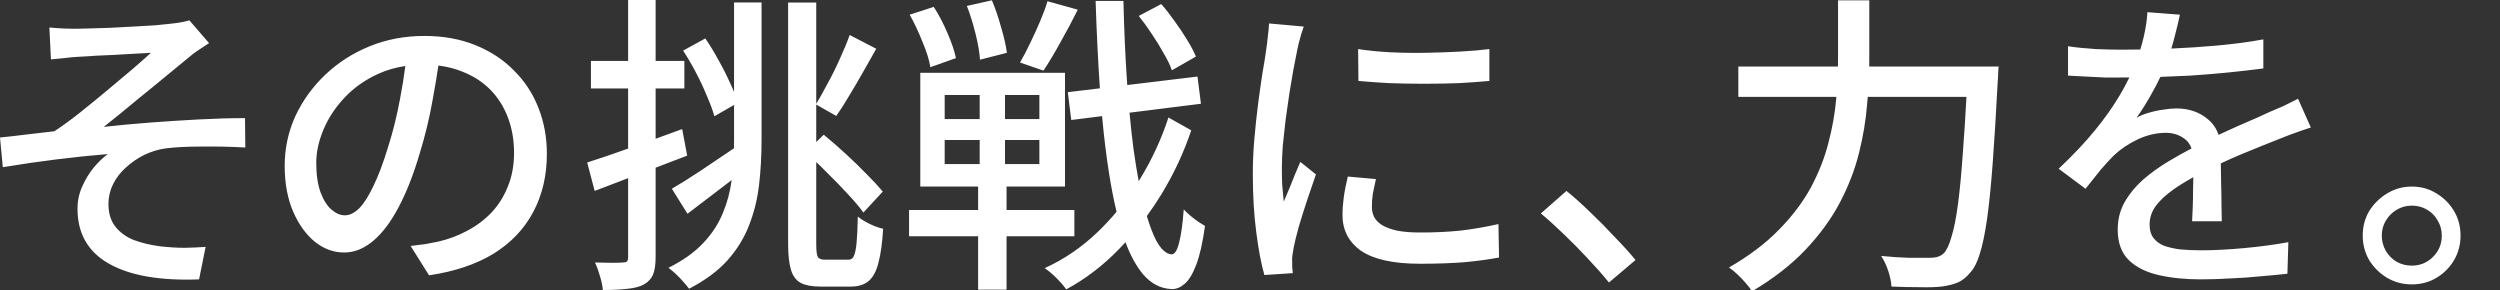 <svg fill="none" height="66" viewBox="0 0 568 66" width="568" xmlns="http://www.w3.org/2000/svg" xmlns:xlink="http://www.w3.org/1999/xlink"><rect x="0" y="0" width="568" height="66" fill="#333333" stroke="none"/><clipPath id="a"><path d="m0 0h568v66h-568z"/></clipPath><g clip-path="url(#a)"><path d="m424.702 13.419c0 .562-.006 1.13-.016 1.704h29.41c0 .001-.024.238-.072.71 0 .426-.023.899-.07 1.42 0 .473-.024.876-.071 1.207-.379 7.242-.757 13.419-1.136 18.531-.379 5.112-.805 9.348-1.278 12.709-.474 3.313-1.018 5.94-1.633 7.881-.568 1.893-1.255 3.29-2.06 4.189-.946 1.183-1.94 1.987-2.981 2.413-.994.426-2.225.735-3.692.924-1.231.142-2.888.189-4.97.142-2.083 0-4.213-.047-6.39-.142-.047-.994-.284-2.154-.71-3.479-.426-1.325-.971-2.485-1.634-3.478 2.367.237 4.545.379 6.533.426h4.402c.757 0 1.372-.071 1.846-.213.52-.142 1.018-.426 1.491-.853.615-.663 1.183-1.893 1.704-3.691.568-1.799 1.065-4.308 1.491-7.526.426-3.219.805-7.266 1.136-12.141.273-3.544.531-7.592.779-12.142h-22.433c-.044.563-.091 1.131-.143 1.704-.284 3.597-.9 7.29-1.847 11.076-.946 3.787-2.39 7.526-4.331 11.218-1.94 3.692-4.543 7.266-7.809 10.722-3.219 3.408-7.266 6.555-12.141 9.442-.379-.568-.876-1.207-1.491-1.917-.568-.663-1.207-1.326-1.917-1.988-.662-.615-1.278-1.112-1.846-1.49 4.591-2.651 8.378-5.515 11.36-8.592 3.029-3.077 5.443-6.272 7.242-9.585 1.798-3.361 3.123-6.721 3.975-10.082.9-3.408 1.492-6.721 1.776-9.94.016-.19.031-.38.047-.568h-22.27v-6.887h22.631c.011-.576.018-1.144.018-1.704v-13.348h7.1zm-275.745.426h6.532v6.248h-6.532v11.434c1.999-.722 4.011-1.456 6.035-2.203l1.136 6.035c-2.37.904-4.76 1.818-7.171 2.743v20.331c0 1.657-.189 2.959-.567 3.905-.379.947-1.066 1.704-2.06 2.272-.946.52-2.177.852-3.691.994-1.468.189-3.362.283-5.681.283-.047-.852-.26-1.893-.639-3.124-.331-1.183-.709-2.225-1.135-3.124 1.419.047 2.721.071 3.904.071s1.988-.024 2.414-.071c.426 0 .733-.071.923-.213.189-.189.284-.521.284-.994v-17.957c-2.729 1.025-5.261 1.993-7.597 2.905l-1.704-6.461c2.581-.815 5.681-1.87 9.301-3.161v-13.666h-8.449v-6.248h8.449v-13.845h6.248zm93.01 28.542h-13.277v5.325h15.407v5.964h-15.407v12.142h-6.461v-12.142h-15.691v-5.964h15.691v-5.325h-13.135v-25.844h32.873zm13.277-42.174c.142 6.201.403 12.141.781 17.821.029.43.059.858.089 1.283l15.957-1.922.782 6.177-16.228 2.032c.263 2.837.559 5.544.891 8.12.369 2.661.769 5.139 1.197 7.434.098-.158.197-.316.294-.476 2.745-4.497 4.899-9.159 6.461-13.986l5.183 2.911c-1.656 4.97-3.905 9.798-6.745 14.483-1.059 1.729-2.175 3.396-3.345 5 .676 2.253 1.388 4.113 2.138 5.579 1.089 1.988 2.248 3.029 3.479 3.124.71 0 1.278-.876 1.704-2.627.473-1.751.829-4.284 1.065-7.597.379.426.876.899 1.491 1.42.616.521 1.231.994 1.846 1.42.663.426 1.16.734 1.491.923-.52 3.787-1.183 6.721-1.988 8.804-.805 2.13-1.704 3.598-2.698 4.402-.947.804-1.917 1.183-2.911 1.136-2.461-.095-4.615-1.207-6.461-3.337-1.525-1.805-2.861-4.24-4.011-7.303-.502.549-1.009 1.092-1.527 1.623-3.645 3.739-7.621 6.769-11.928 9.088-.568-.805-1.302-1.656-2.201-2.556-.899-.899-1.798-1.657-2.697-2.272 4.401-1.988 8.424-4.734 12.069-8.236 1.503-1.445 2.922-2.966 4.261-4.561-.634-2.659-1.202-5.564-1.704-8.716-.634-4.013-1.163-8.353-1.587-13.02l-7.005.878-.781-6.318 7.29-.879c-.426-6.228-.751-12.846-.971-19.854zm-82.218 31.595c0 3.55-.189 6.959-.568 10.225-.379 3.219-1.136 6.272-2.271 9.159-1.089 2.84-2.723 5.49-4.9 7.951-2.177 2.414-5.088 4.569-8.732 6.462-.332-.473-.782-1.018-1.35-1.634-.521-.615-1.089-1.206-1.704-1.774-.568-.521-1.112-.971-1.633-1.35 3.313-1.657 5.94-3.526 7.881-5.608 1.988-2.083 3.48-4.355 4.474-6.816.995-2.352 1.664-4.855 2.01-7.509-1.239.964-2.501 1.93-3.786 2.893-2.224 1.704-4.307 3.291-6.248 4.758l-3.55-5.681c1.799-1.041 3.953-2.39 6.461-4.047 2.503-1.668 5.05-3.384 7.643-5.143.015-.646.025-1.298.025-1.957v-7.891l-4.472 2.565c-.379-1.373-.947-2.911-1.704-4.615-.71-1.751-1.539-3.527-2.486-5.325-.946-1.799-1.917-3.455-2.911-4.97l5.041-2.769c1.041 1.515 2.036 3.147 2.983 4.898.994 1.751 1.869 3.48 2.626 5.184.348.716.655 1.406.923 2.069v-20.316h6.248zm12.425-8.215c.831-1.39 1.707-2.959 2.627-4.707.994-1.798 1.918-3.668 2.77-5.608.899-1.94 1.632-3.716 2.2-5.325l6.035 3.124c-.947 1.704-1.964 3.502-3.053 5.396-1.041 1.846-2.082 3.621-3.124 5.325-.994 1.704-1.964 3.219-2.911 4.544l-4.544-2.587v8.521l1.704-1.675c1.61 1.325 3.266 2.769 4.97 4.331 1.704 1.562 3.29 3.101 4.757 4.615 1.515 1.515 2.746 2.841 3.692 3.977l-4.402 4.757c-.899-1.231-2.083-2.627-3.55-4.189-1.467-1.609-3.053-3.242-4.757-4.898-.816-.84-1.621-1.633-2.414-2.381v18.64c0 1.514.119 2.485.356 2.911.236.426.781.639 1.632.639h5.326c.567-0.0.97-.261 1.207-.781.284-.568.496-1.562.638-2.981.142-1.467.237-3.479.285-6.035.757.615 1.68 1.183 2.768 1.704 1.089.521 2.083.875 2.983 1.065-.19 3.219-.545 5.799-1.066 7.739-.473 1.893-1.207 3.266-2.201 4.118-.994.852-2.367 1.278-4.118 1.278h-6.887c-1.893 0-3.384-.285-4.473-.853-1.041-.568-1.775-1.562-2.201-2.982-.426-1.42-.638-3.385-.638-5.894v-54.812h6.389zm362.507 18.794c2.083 0 3.952.521 5.608 1.562 1.657.994 2.983 2.319 3.977 3.976.994 1.657 1.491 3.527 1.491 5.609 0 2.035-.497 3.905-1.491 5.608-.994 1.657-2.32 2.982-3.977 3.977-1.656.994-3.526 1.491-5.608 1.491-2.035 0-3.905-.497-5.609-1.491-1.657-.994-3.006-2.32-4.047-3.977-.994-1.704-1.491-3.573-1.491-5.608 0-2.083.497-3.953 1.491-5.609 1.041-1.657 2.39-2.982 4.047-3.976 1.704-1.041 3.574-1.562 5.609-1.562zm-192.056.994c1.704 1.373 3.503 2.982 5.397 4.828 1.893 1.799 3.739 3.669 5.538 5.609 1.846 1.893 3.431 3.645 4.757 5.254l-6.035 5.112c-1.468-1.799-3.101-3.645-4.9-5.538-1.751-1.893-3.549-3.716-5.395-5.468-1.799-1.751-3.526-3.313-5.183-4.686zm-308.404-33.583c-.568.379-1.326.876-2.272 1.491-.947.615-1.704 1.183-2.272 1.704-1.041.852-2.224 1.822-3.55 2.911-1.278 1.041-2.627 2.154-4.047 3.337-1.373 1.136-2.769 2.272-4.189 3.408-1.373 1.136-2.722 2.248-4.047 3.337-1.278 1.041-2.461 1.988-3.55 2.84 3.408-.379 6.981-.71 10.721-.994 3.787-.284 7.503-.521 11.148-.71 3.644-.189 7.052-.284 10.224-.284l.071 6.674c-3.455-.189-6.816-.26-10.082-.213-3.219 0-5.917.142-8.095.426-1.656.237-3.265.734-4.827 1.491-1.515.757-2.888 1.704-4.118 2.84-1.231 1.089-2.201 2.344-2.911 3.764s-1.065 2.911-1.065 4.473c0 2.13.521 3.857 1.562 5.183 1.041 1.325 2.437 2.344 4.189 3.054 1.799.663 3.764 1.136 5.894 1.42 2.035.237 3.952.354 5.751.354 1.846-.047 3.408-.118 4.686-.213l-1.491 7.384c-8.851.331-15.667-.852-20.447-3.55-4.781-2.698-7.171-6.863-7.171-12.496 0-1.798.354-3.479 1.065-5.041.71-1.609 1.586-3.053 2.627-4.331 1.089-1.278 2.154-2.296 3.195-3.053-3.55.284-7.432.686-11.645 1.207-4.165.521-8.236 1.113-12.212 1.775l-.639-6.745c1.941-.189 4.023-.426 6.248-.71 2.272-.284 4.307-.521 6.105-.71 1.799-1.183 3.717-2.58 5.752-4.189 2.083-1.657 4.141-3.337 6.177-5.041 2.083-1.751 4-3.361 5.751-4.828 1.751-1.514 3.171-2.769 4.26-3.763-.568.047-1.42.094-2.556.142-1.136.047-2.414.118-3.834.213-1.373.095-2.745.167-4.118.214-1.373.047-2.627.118-3.763.213-1.089.047-1.941.094-2.557.142-.899.047-1.87.142-2.911.284-1.041.095-2.035.19-2.981.284l-.355-7.242c.994.095 1.988.166 2.982.213.994.047 2.059.071 3.194.071.615 0 1.586-.024 2.911-.071 1.373-.047 2.935-.094 4.686-.142 1.751-.095 3.527-.19 5.325-.284 1.798-.095 3.431-.19 4.898-.284 1.515-.142 2.675-.261 3.479-.355.994-.095 1.846-.213 2.556-.354.757-.142 1.349-.284 1.775-.426zm447.777-6.461c-.284 1.373-.686 3.053-1.207 5.041-.204.838-.454 1.723-.747 2.658 3.377-.145 6.774-.367 10.191-.67 3.786-.331 7.36-.805 10.72-1.42v6.603c-2.508.331-5.182.639-8.022.923s-5.728.521-8.662.71c-2.308.112-4.543.205-6.705.287-.564 1.189-1.192 2.396-1.886 3.618-1.136 2.083-2.319 3.976-3.55 5.68.805-.473 1.728-.852 2.769-1.136 1.088-.331 2.177-.568 3.265-.71 1.136-.189 2.155-.284 3.054-.284 2.84 0 5.23.829 7.171 2.485 1.119.928 1.913 2.101 2.387 3.518.394-.185.782-.364 1.163-.535 1.94-.899 3.739-1.704 5.395-2.414 1.704-.71 3.291-1.421 4.758-2.131 1.231-.521 2.39-1.017 3.479-1.49 1.088-.521 2.178-1.065 3.266-1.633l2.91 6.531c-.662.237-1.443.497-2.342.781-.852.284-1.704.592-2.556.923-.852.331-1.633.639-2.343.923-2.414.947-5.23 2.083-8.449 3.408-1.563.653-3.148 1.358-4.757 2.114v.513c0 1.373.023 2.816.07 4.331.048 1.514.072 3.006.072 4.473.047 1.467.071 2.745.071 3.834h-6.745c.047-.899.094-1.94.142-3.123.047-1.231.071-2.51.071-3.835.037-1.044.058-2.058.066-3.043-1.766.968-3.327 1.934-4.681 2.901-1.657 1.183-2.958 2.414-3.905 3.692-.899 1.278-1.349 2.674-1.349 4.188 0 1.231.284 2.225.852 2.982.568.757 1.349 1.349 2.343 1.774 1.041.379 2.272.663 3.691.853 1.468.142 3.101.213 4.9.213 2.84 0 6.059-.166 9.656-.497 3.597-.331 6.958-.781 10.082-1.349l-.213 7.171c-1.704.189-3.693.378-5.965.567-2.271.237-4.614.402-7.028.497-2.367.142-4.615.213-6.745.213-3.55 0-6.745-.331-9.585-.993-2.84-.663-5.089-1.799-6.745-3.408-1.657-1.657-2.486-3.953-2.486-6.888.001-2.319.522-4.401 1.563-6.247 1.089-1.893 2.485-3.598 4.188-5.112 1.752-1.515 3.693-2.912 5.823-4.189 1.748-1.049 3.481-2.018 5.197-2.907-.318-.895-.819-1.606-1.505-2.134-1.23-.947-2.674-1.42-4.331-1.42-2.13 0-4.261.497-6.391 1.491-2.082.994-3.88 2.201-5.395 3.621-.994.994-2.035 2.13-3.124 3.408-1.041 1.278-2.154 2.674-3.337 4.189l-6.106-4.544c3.266-3.077 6.035-6.011 8.307-8.804 2.272-2.793 4.141-5.444 5.609-7.952.81-1.368 1.523-2.697 2.144-3.983-.712.004-1.404.008-2.073.008h-3.55c-1.325-.047-2.722-.118-4.189-.213-1.42-.095-2.793-.167-4.119-.214v-6.674c1.894.284 3.977.498 6.248.64 2.272.095 4.26.142 5.964.142 1.354 0 2.756-.016 4.204-.042.287-.927.544-1.86.767-2.798.473-2.035.757-3.928.852-5.68zm-398.858 4.828c4.26 0 8.094.686 11.502 2.059 3.455 1.373 6.391 3.29 8.805 5.751 2.461 2.414 4.33 5.255 5.608 8.521 1.278 3.266 1.917 6.745 1.917 10.437 0 4.97-1.041 9.396-3.124 13.277-2.035 3.834-5.041 6.982-9.017 9.443-3.976 2.414-8.851 4.046-14.626 4.899l-4.189-6.674c1.231-.142 2.367-.284 3.408-.426 1.041-.189 2.012-.379 2.911-.568 2.272-.521 4.426-1.325 6.461-2.414 2.083-1.089 3.929-2.462 5.538-4.118 1.61-1.704 2.864-3.692 3.763-5.964.947-2.272 1.42-4.828 1.42-7.668s-.449-5.467-1.349-7.881c-.899-2.461-2.225-4.591-3.976-6.39-1.752-1.799-3.905-3.195-6.461-4.189-1.662-.677-3.463-1.132-5.404-1.369-.382 2.56-.828 5.218-1.341 7.973-.71 4.023-1.679 8.023-2.91 11.999-1.42 4.828-3.029 8.923-4.828 12.283-1.751 3.313-3.668 5.845-5.751 7.597s-4.284 2.627-6.604 2.627c-2.366-0-4.567-.805-6.603-2.414-2.035-1.657-3.692-3.952-4.97-6.887-1.278-2.982-1.917-6.438-1.917-10.366 0-3.976.804-7.739 2.413-11.289 1.657-3.55 3.929-6.698 6.816-9.443 2.887-2.745 6.248-4.899 10.082-6.461 3.834-1.562 7.976-2.343 12.425-2.343zm199.794-2.13c-.142.426-.331.994-.567 1.704-.19.663-.379 1.349-.569 2.059-.142.663-.261 1.207-.355 1.633-.237 1.183-.521 2.627-.852 4.331-.284 1.657-.591 3.479-.923 5.467-.284 1.941-.568 3.929-.852 5.965-.237 1.988-.45 3.928-.639 5.821-.142 1.893-.213 3.622-.213 5.184 0 1.231.024 2.485.071 3.763.095 1.231.213 2.509.355 3.834.426-.947.852-1.941 1.278-2.982.426-1.089.853-2.153 1.279-3.194.426-1.041.828-1.988 1.207-2.84l3.549 2.84c-.615 1.751-1.278 3.692-1.988 5.822s-1.349 4.165-1.917 6.106c-.52 1.893-.899 3.432-1.136 4.615-.094.473-.189 1.042-.284 1.704-.094.615-.118 1.136-.071 1.562v1.207c.047.521.095.994.143 1.42l-6.461.426c-.71-2.461-1.326-5.703-1.847-9.727-.521-4.023-.78-8.425-.78-13.206 0-2.651.118-5.325.354-8.023.237-2.745.52-5.396.852-7.952.331-2.556.663-4.899.994-7.029.379-2.13.663-3.905.852-5.325.142-.899.26-1.87.355-2.911.142-1.041.237-2.035.284-2.981zm251.747 40.683c-1.231 0-2.367.308-3.408.923-1.042.615-1.87 1.444-2.486 2.485-.615.994-.922 2.13-.922 3.408 0 1.23.307 2.39.922 3.478.616 1.041 1.444 1.87 2.486 2.485 1.041.568 2.177.852 3.408.852 1.893 0 3.503-.662 4.828-1.987s1.987-2.935 1.987-4.828c0-1.278-.307-2.414-.922-3.408-.568-1.041-1.373-1.87-2.414-2.485-1.042-.615-2.201-.923-3.479-.923zm-235.346-6.035c-.284 1.23-.52 2.343-.71 3.337-.142.994-.213 1.988-.213 2.982 0 .805.166 1.562.498 2.272.378.71.97 1.325 1.774 1.846.852.521 1.988.947 3.408 1.278 1.467.284 3.267.426 5.397.426 3.218 0 6.224-.142 9.016-.426 2.84-.331 5.728-.829 8.662-1.491l.142 7.597c-2.225.426-4.828.781-7.81 1.065-2.934.237-6.319.354-10.153.354-6.011 0-10.46-.971-13.348-2.911-2.84-1.988-4.259-4.71-4.259-8.165 0-1.278.094-2.603.283-3.976.189-1.42.498-3.006.924-4.757zm-220.52-25.686c-2.2.324-4.237.911-6.111 1.76-3.029 1.373-5.609 3.195-7.739 5.467-2.083 2.225-3.668 4.639-4.757 7.242-1.089 2.603-1.633 5.112-1.633 7.526 0 2.698.331 4.947.993 6.745.663 1.751 1.492 3.052 2.485 3.904.994.852 2.011 1.278 3.053 1.278 1.041 0 2.107-.52 3.195-1.562 1.089-1.089 2.177-2.793 3.266-5.112 1.136-2.319 2.249-5.278 3.338-8.875 1.089-3.408 1.987-7.029 2.697-10.863.496-2.544.899-5.048 1.213-7.511zm122.54 22.279h7.952v-5.468h-7.952zm13.703 0h7.811v-5.468h-7.811zm-13.703-10.225h7.952v-5.467h-7.952zm13.703 0h7.811v-5.467h-7.811zm110.05-8.662c-2.035.189-4.331.355-6.887.497-2.556.095-5.207.143-7.952.143-2.698 0-5.349-.048-7.952-.143-2.603-.142-4.923-.308-6.958-.497l-.071-7.242c2.083.331 4.426.569 7.029.711 2.65.142 5.372.189 8.165.142 2.792-.047 5.467-.142 8.023-.284 2.556-.142 4.757-.332 6.603-.568zm-93.507-16.188c-1.231 2.461-2.556 4.946-3.976 7.455-1.372 2.509-2.65 4.638-3.834 6.39l-5.325-1.846c.757-1.278 1.514-2.722 2.272-4.331.804-1.657 1.562-3.313 2.272-4.97.71-1.657 1.278-3.195 1.704-4.615zm18.957-1.278c1.041 1.183 2.059 2.485 3.053 3.905 1.041 1.42 1.989 2.84 2.841 4.26.851 1.372 1.514 2.627 1.987 3.763l-5.467 3.124c-.379-1.136-.994-2.414-1.846-3.834-.804-1.467-1.704-2.934-2.698-4.401-.994-1.515-1.988-2.888-2.982-4.118zm-51.688.64c1.136 1.751 2.178 3.739 3.124 5.964.947 2.177 1.586 4.07 1.917 5.68l-5.822 2.058c-.236-1.609-.829-3.526-1.775-5.751-.899-2.272-1.87-4.331-2.911-6.177zm13.207-1.491c.804 1.893 1.514 3.976 2.129 6.248.663 2.224 1.088 4.118 1.278 5.68l-6.106 1.562c-.094-1.562-.426-3.503-.994-5.822-.568-2.319-1.231-4.45-1.988-6.391z" fill="#fff"/></g></svg>